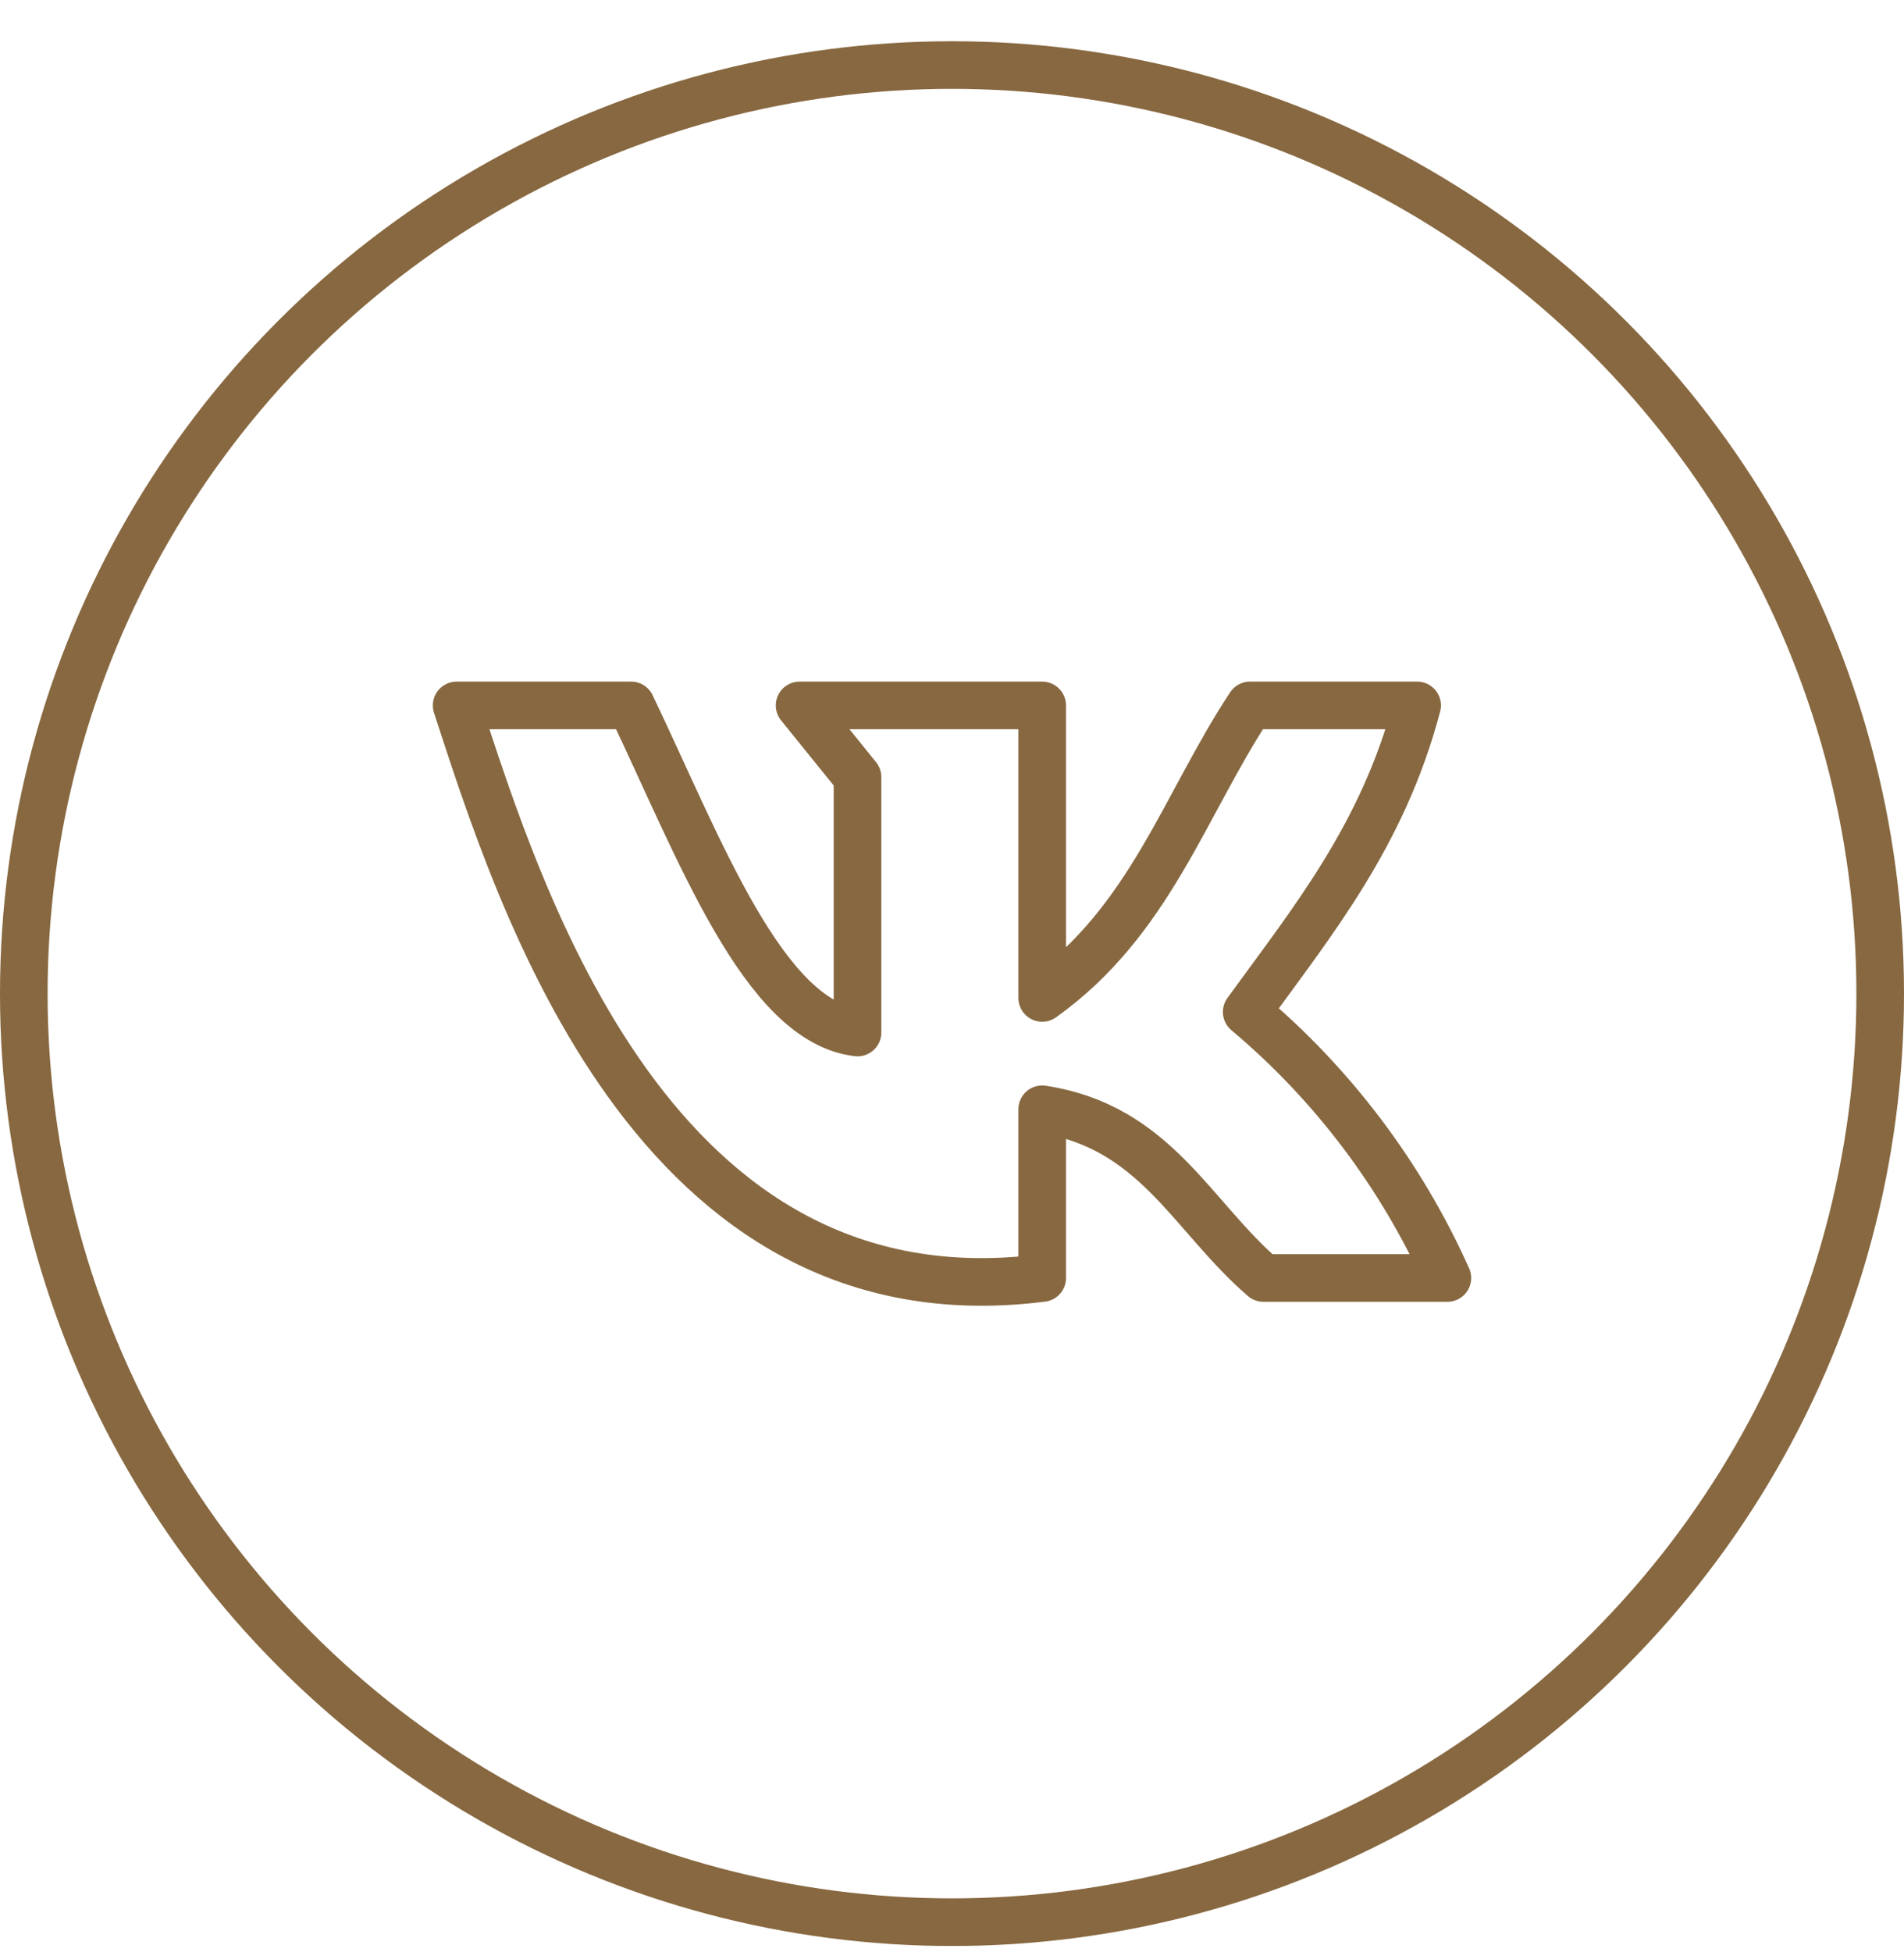 <?xml version="1.0" encoding="UTF-8"?> <svg xmlns="http://www.w3.org/2000/svg" width="40" height="41" viewBox="0 0 40 41" fill="none"> <path d="M21.895 26.838V23.295C24.275 23.658 25.027 25.531 26.543 26.838H30.407C29.441 24.682 28 22.771 26.191 21.251C27.578 19.34 29.052 17.541 29.772 14.814H26.26C24.883 16.901 24.157 19.345 21.895 20.957V14.814H16.798L18.015 16.319V21.683C16.04 21.453 14.706 17.84 13.259 14.814H9.593C10.927 18.902 13.734 27.874 21.895 26.838V26.838Z" stroke="#876840" stroke-linecap="round" stroke-linejoin="round"></path> <circle cx="20" cy="20.866" r="19.5" stroke="#876840"></circle> </svg> 